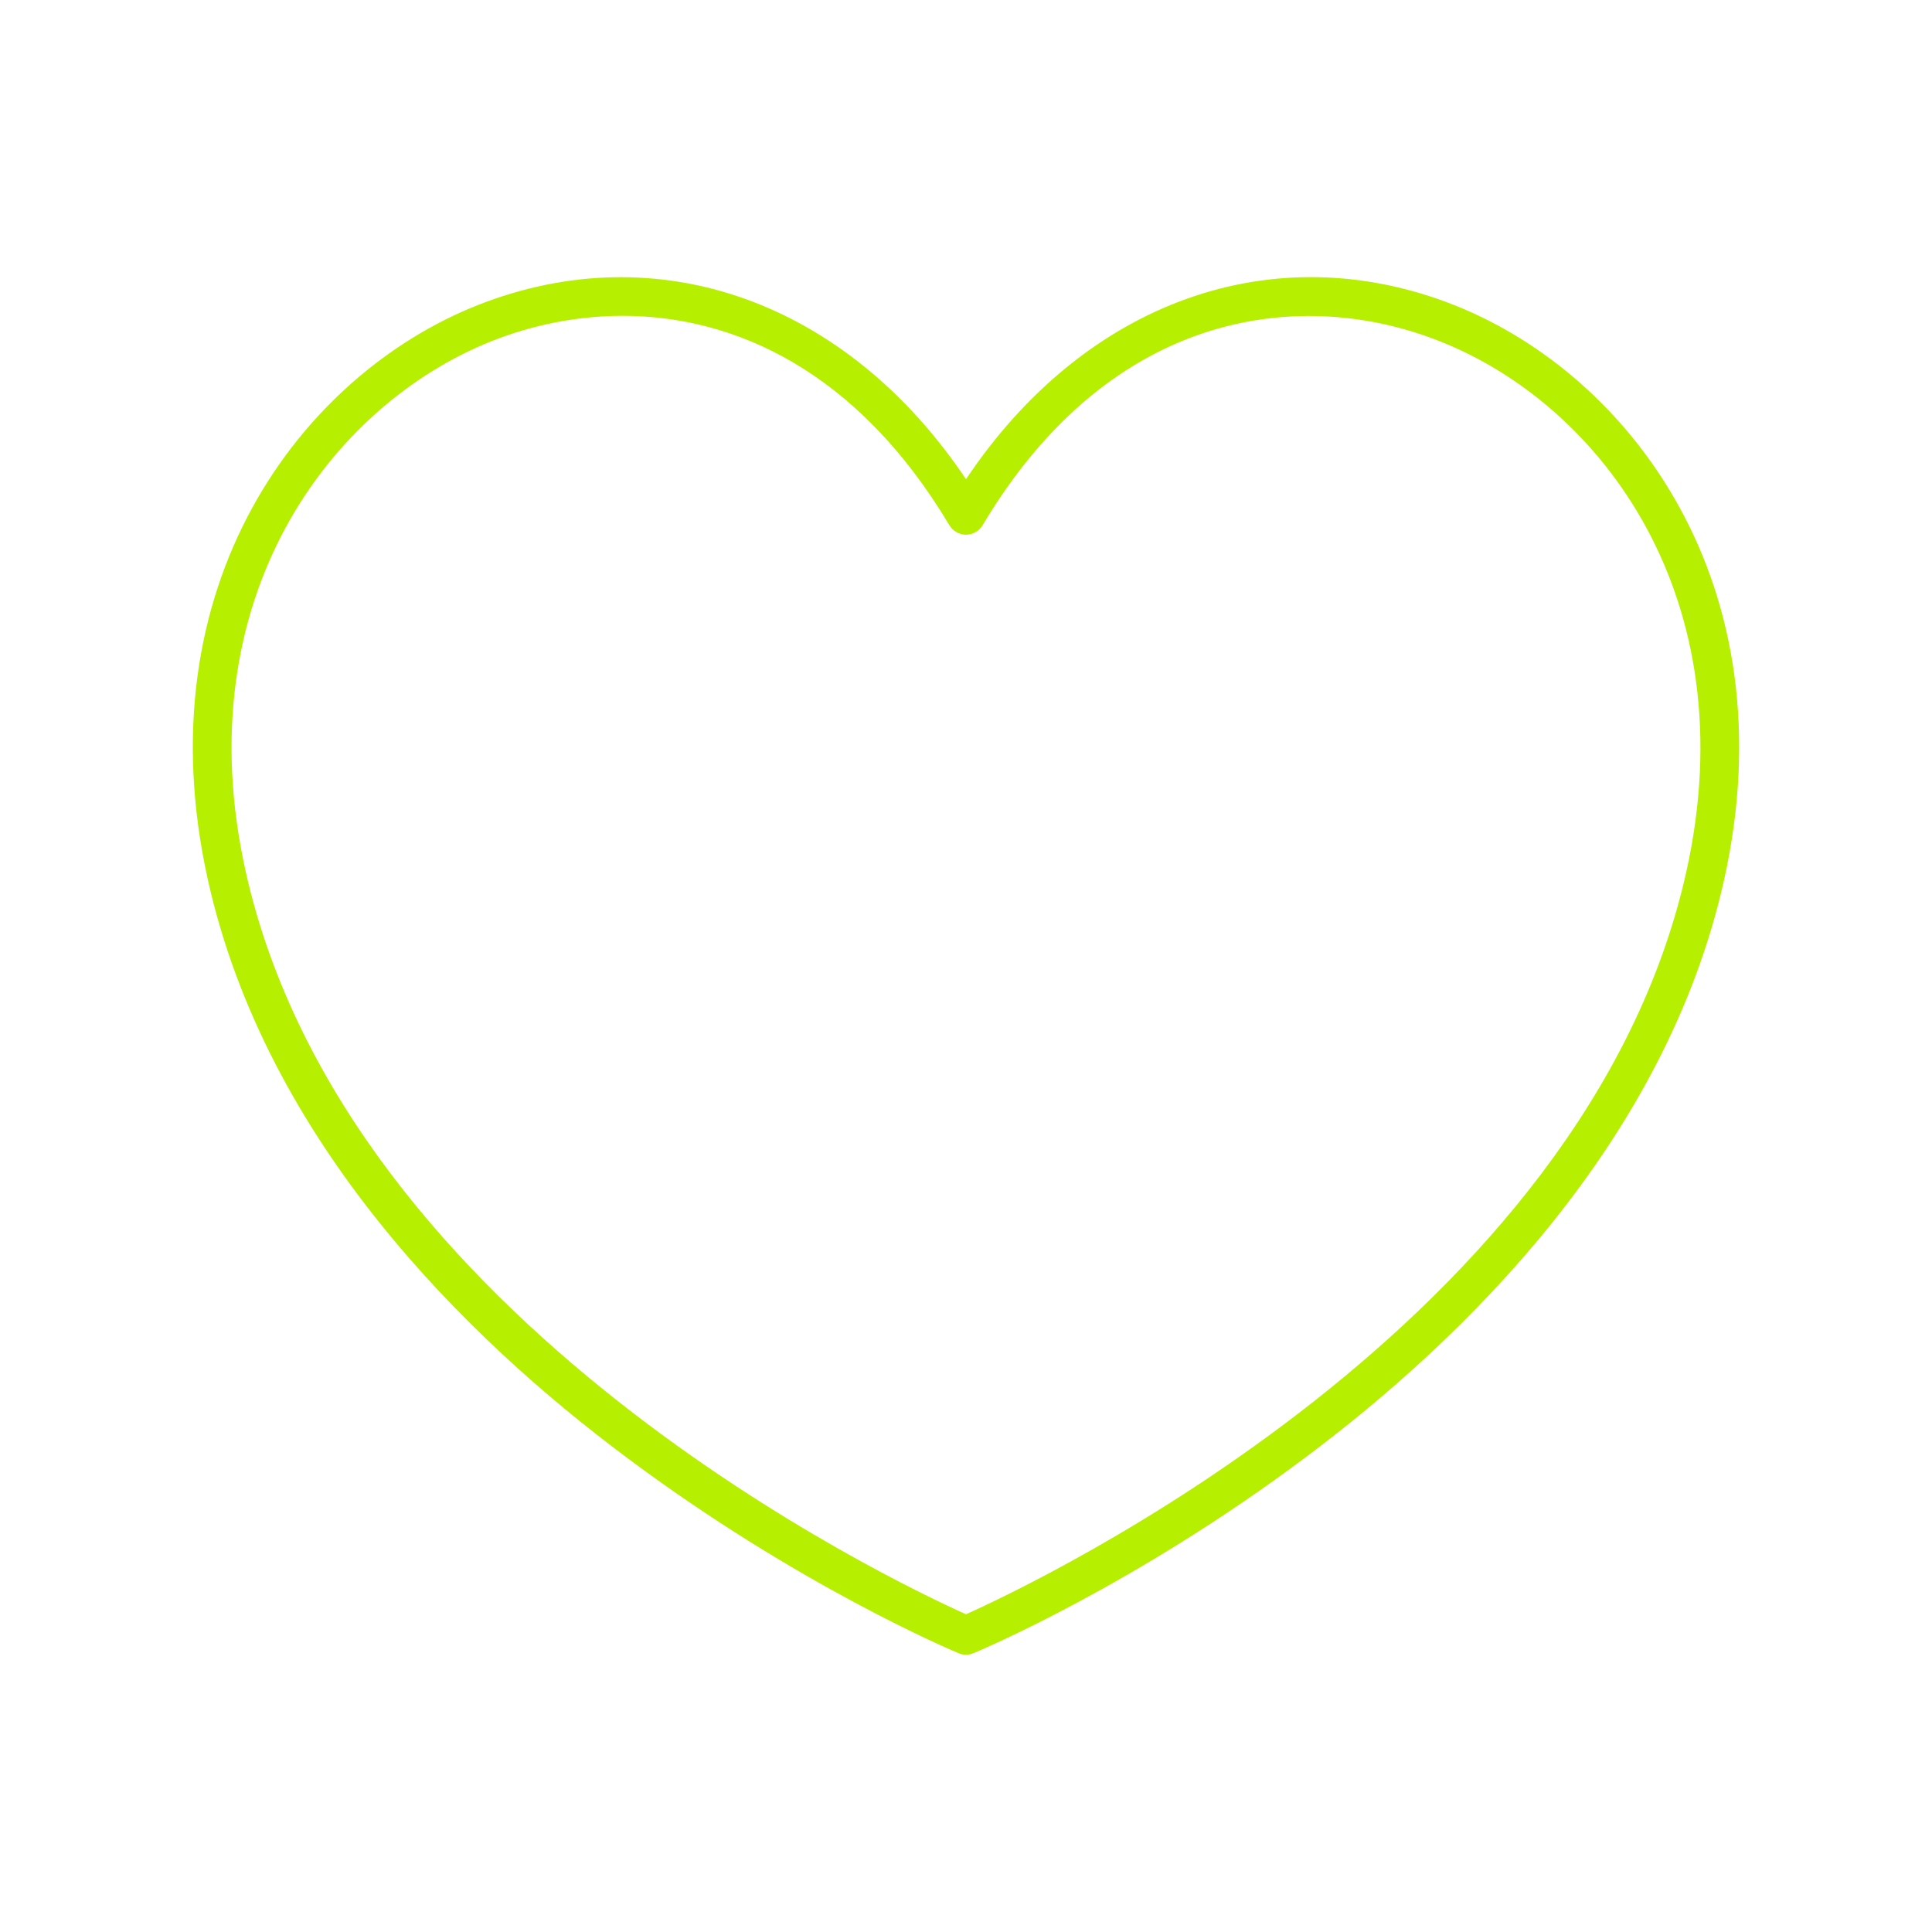 <?xml version="1.0" encoding="utf-8"?>
<!-- Generator: Adobe Illustrator 24.0.1, SVG Export Plug-In . SVG Version: 6.00 Build 0)  -->
<svg version="1.1" id="Layer_1" xmlns="http://www.w3.org/2000/svg" xmlns:xlink="http://www.w3.org/1999/xlink" x="0px" y="0px"
	 viewBox="0 0 512 512" style="enable-background:new 0 0 512 512;" xml:space="preserve">
<style type="text/css">
	.st0{fill:#B6EF00;}
</style>
<path class="st0" d="M385.5,80.9c-48-19-98-1-129.5,46.1c-31.5-47-81.5-65.1-129.5-46.1C79.9,99.4,37.7,155,55.1,233.2
	c15.5,69.6,68.8,121.6,110.9,153c45.3,33.9,86.3,51.2,88,51.9c0.6,0.3,1.3,0.4,2,0.4c0.7,0,1.3-0.1,2-0.4c1.7-0.7,42.8-18,88-51.9
	c42-31.4,95.4-83.5,110.9-153C474.3,155,432.1,99.4,385.5,80.9z M446.9,231C420.2,350.8,274.7,419.4,256,427.8
	c-18.7-8.4-164.2-77-190.9-196.9C49,158.6,87.6,107.4,130.3,90.4c10.6-4.2,22.4-6.7,34.7-6.7c29.7,0,62.2,14.6,86.6,55.5
	c0.9,1.5,2.6,2.5,4.4,2.5s3.5-1,4.4-2.5c34.4-57.8,85.3-63.1,121.3-48.7C424.4,107.4,463,158.6,446.9,231z"/>
</svg>

